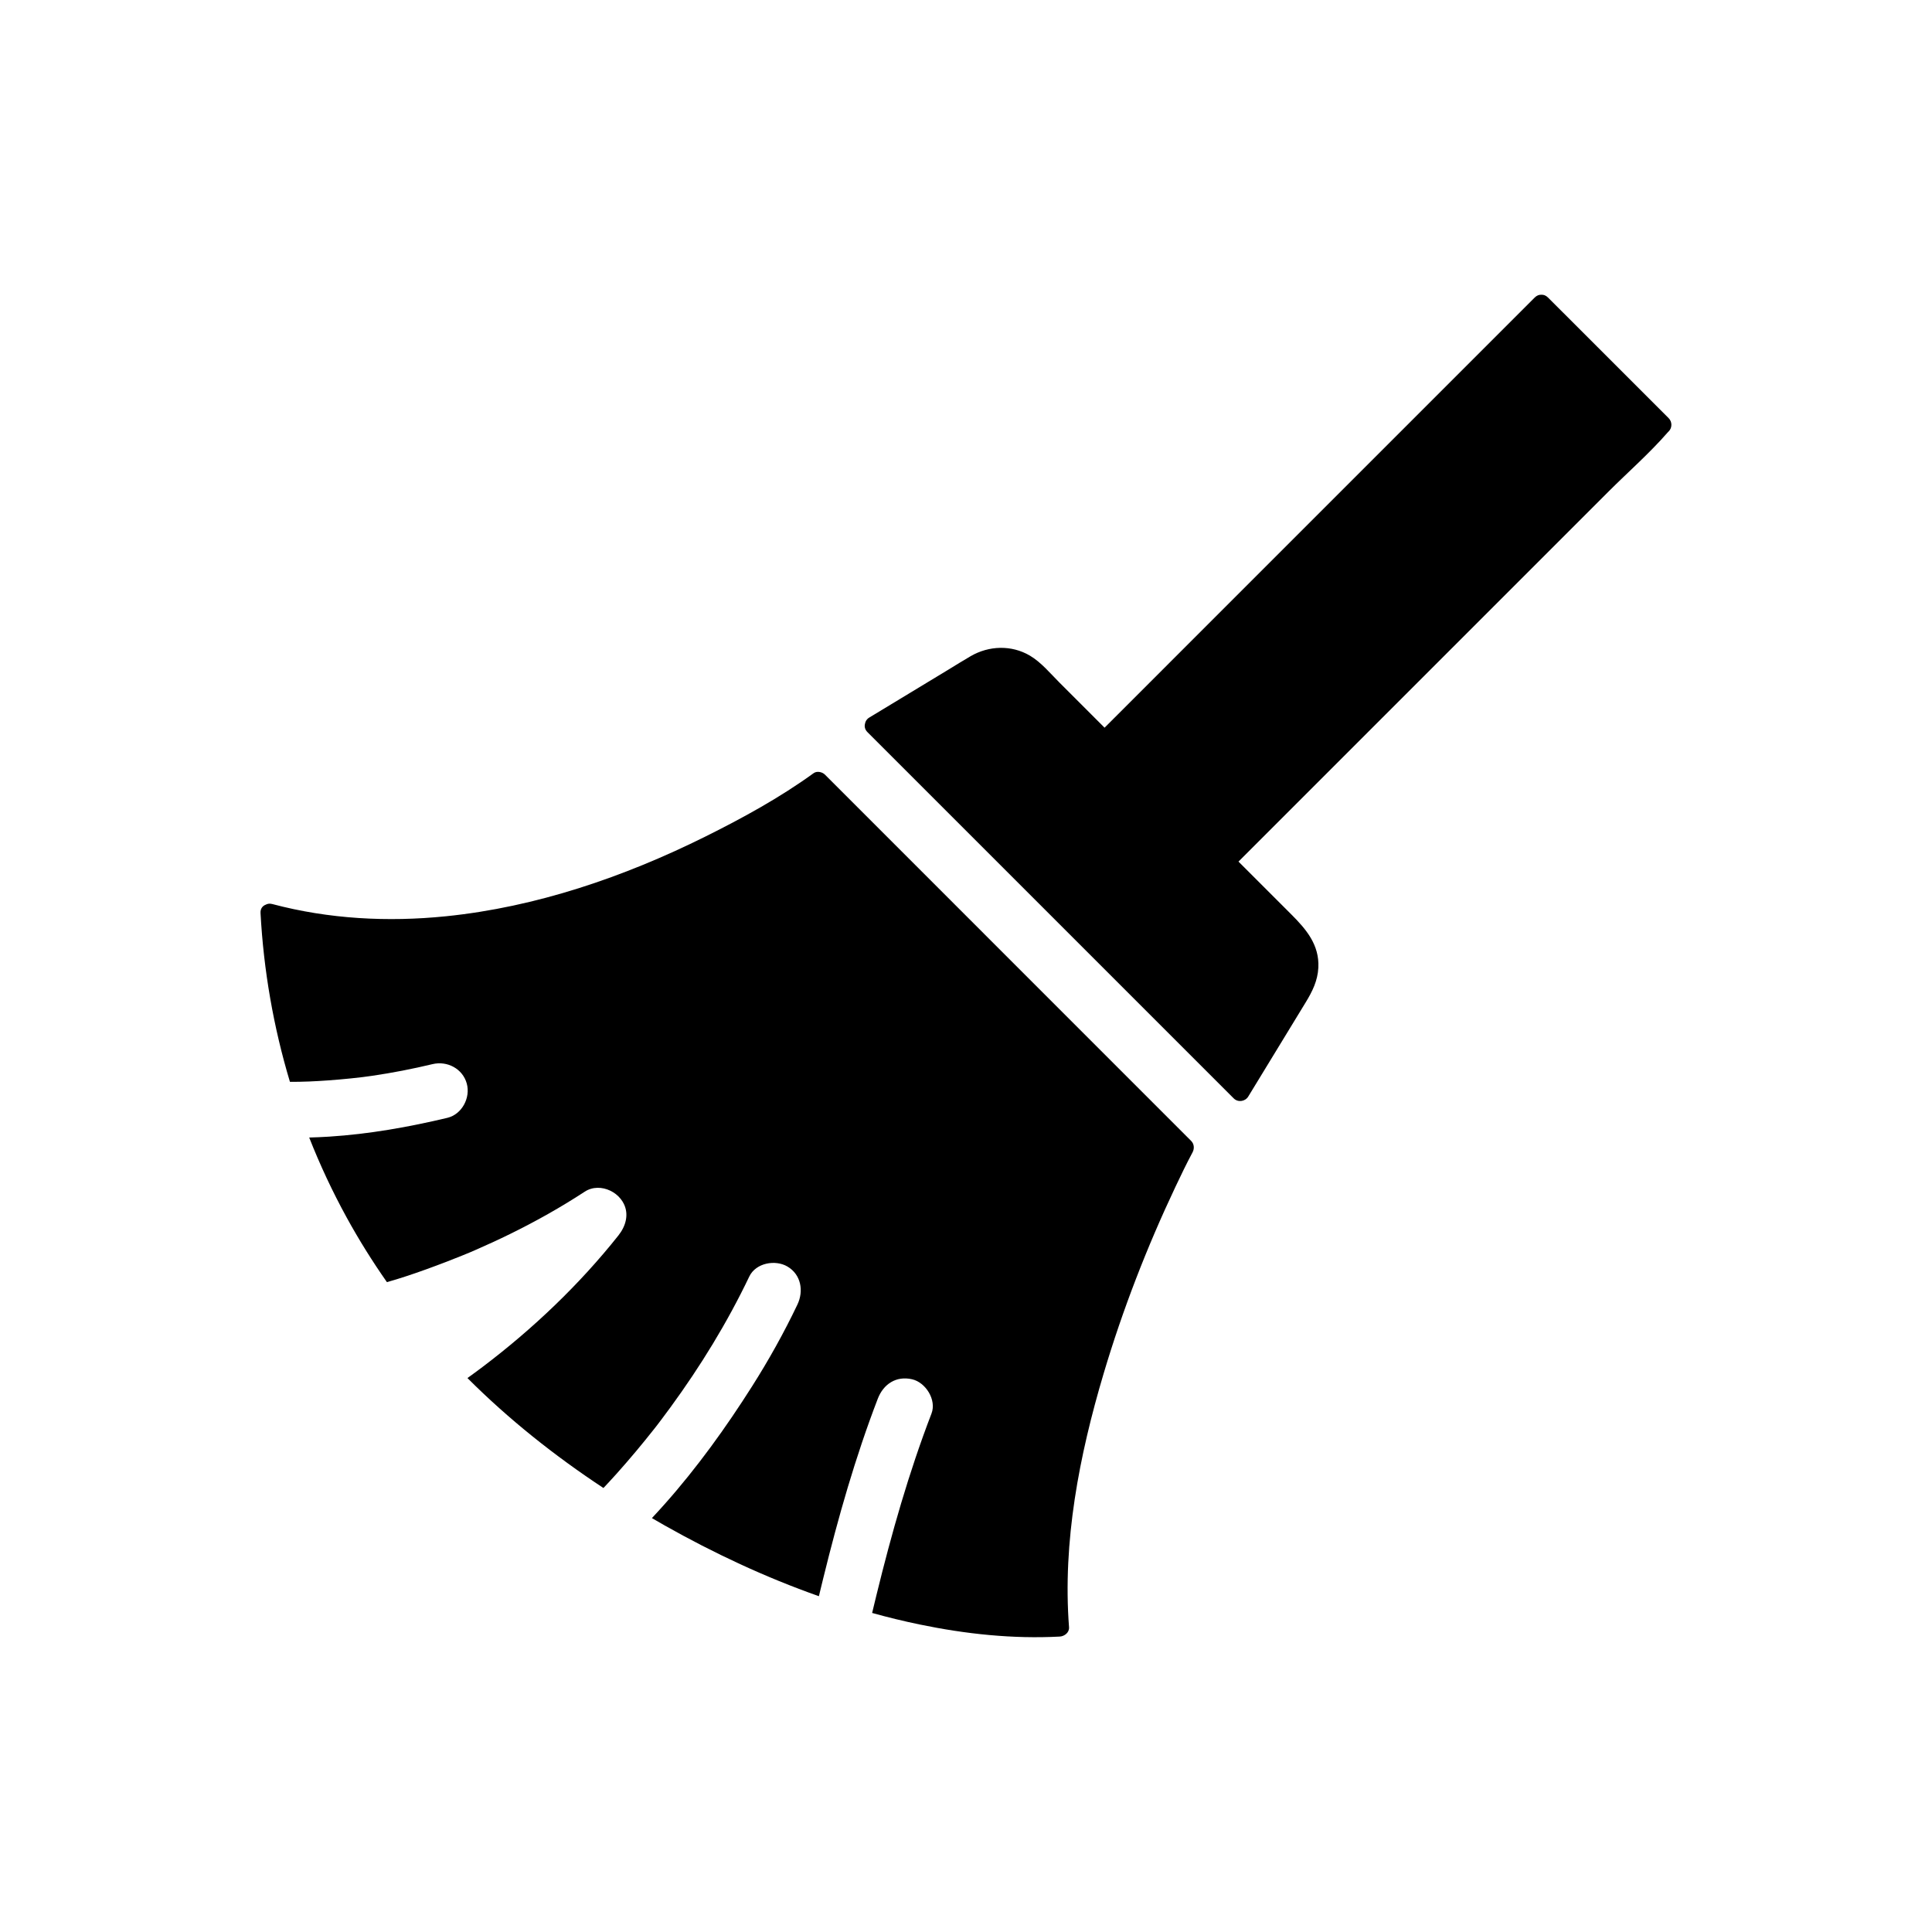<?xml version="1.0" encoding="UTF-8"?>
<!-- Uploaded to: SVG Repo, www.svgrepo.com, Generator: SVG Repo Mixer Tools -->
<svg fill="#000000" width="800px" height="800px" version="1.1" viewBox="144 144 512 512" xmlns="http://www.w3.org/2000/svg">
 <g>
  <path d="m586.23 258.31c-0.074 0.074-0.152 0.148-0.223 0.227-4.867 5.594-10.621 10.621-15.867 15.863-10.879 10.879-21.762 21.762-32.641 32.641-12.527 12.527-25.047 25.051-37.574 37.574-9.238 9.238-18.477 18.48-27.715 27.715 0.602 0.594 1.199 1.195 1.801 1.797 4.07 4.074 8.145 8.148 12.215 12.215 3.922 3.926 7.438 8.016 7.152 14.062-0.164 3.469-1.586 6.332-3.336 9.199-1.879 3.086-3.766 6.168-5.644 9.254-3.199 5.238-6.391 10.48-9.59 15.723-0.82 1.348-2.727 1.633-3.863 0.496l-11.984-11.984c-17.367-17.367-34.738-34.738-52.109-52.109-10.992-10.992-21.984-21.984-32.973-32.969-0.695-0.695-0.836-1.512-0.641-2.234 0.094-0.621 0.449-1.215 1.141-1.633 0.473-0.285 0.945-0.57 1.422-0.859 6.461-3.918 12.926-7.832 19.391-11.742 2.012-1.219 4-2.481 6.039-3.656 4.84-2.809 10.809-3.019 15.695-0.148 2.977 1.75 5.426 4.727 7.848 7.152 3.984 3.984 7.965 7.965 11.949 11.949 10.742-10.746 21.484-21.492 32.227-32.23 12.527-12.527 25.051-25.047 37.574-37.574l31.211-31.211c4.336-4.336 8.668-8.664 13-13 0.543-0.543 1.156-0.746 1.742-0.719 0.586-0.031 1.195 0.176 1.738 0.719 1.359 1.352 2.711 2.711 4.07 4.062l27.941 27.941c0.945 0.945 0.945 2.547 0.004 3.481z"/>
  <path d="m460.06 449.34c-1.605 3-3.086 6.078-4.543 9.156-7.566 15.996-14.004 32.574-19.051 49.539-6.449 21.676-10.898 44.512-9.16 67.211 0.102 1.387-1.211 2.394-2.461 2.461-12.457 0.664-24.957-0.676-37.152-3.207-4.223-0.875-8.414-1.895-12.57-3.051 0.191-0.801 0.383-1.605 0.582-2.406 0.188-0.793 0.379-1.586 0.574-2.371 3.981-16.27 8.57-32.453 14.578-48.07 1.387-3.609-1.531-8.254-5.156-9.082-4.223-0.961-7.59 1.289-9.078 5.156-5.934 15.434-10.484 31.426-14.43 47.492-0.203 0.797-0.395 1.594-0.586 2.394-0.203 0.816-0.398 1.633-0.59 2.449-14.164-4.988-27.863-11.406-40.879-18.754-1.133-0.641-2.254-1.285-3.375-1.945 0.574-0.609 1.152-1.23 1.711-1.852 0.562-0.605 1.113-1.215 1.656-1.836 8.621-9.691 16.316-20.402 23.184-31.242 4.422-6.973 8.449-14.188 12.004-21.645 1.719-3.59 0.992-7.965-2.648-10.098-3.219-1.883-8.367-0.965-10.098 2.648-5.832 12.211-12.93 23.777-20.91 34.699-0.809 1.105-1.629 2.215-2.461 3.312-0.344 0.453-0.684 0.906-1.031 1.359-0.004 0.012-0.016 0.023-0.023 0.035-0.012 0.012-0.016 0.023-0.031 0.035-0.031 0.039-0.059 0.082-0.094 0.121-0.004 0.012-0.012 0.02-0.02 0.031l-0.004 0.004c-0.012 0.016-0.02 0.031-0.035 0.039-0.004 0.012-0.016 0.02-0.016 0.023-0.004 0.004-0.012 0.016-0.02 0.02-0.02 0.031-0.039 0.055-0.059 0.078v0.004c-0.004 0.012-0.016 0.016-0.023 0.023 0 0.004 0 0.004-0.004 0.012-0.004 0.004-0.012 0.012-0.012 0.016-0.004 0-0.004 0.004-0.004 0.004l-0.004 0.004c-0.004 0.012-0.012 0.016-0.016 0.02-0.145 0.176-0.281 0.348-0.414 0.527-1.559 1.977-3.148 3.938-4.762 5.863-1.742 2.082-3.519 4.137-5.328 6.156-0.551 0.609-1.105 1.219-1.668 1.824-0.043 0.051-0.09 0.098-0.133 0.148-0.523 0.566-1.047 1.133-1.578 1.691-12.922-8.516-25.113-18.207-36.039-29.137 0.676-0.48 1.344-0.969 2.008-1.461 0.668-0.492 1.34-0.988 2.004-1.492 13.324-10.07 25.711-21.875 36-34.848 1.973-2.484 2.805-5.586 1.422-8.379-0.223-0.449-0.5-0.887-0.84-1.312-0.727-0.914-1.684-1.656-2.75-2.164-2.125-1.02-4.684-1.102-6.769 0.266-6.336 4.144-12.941 7.852-19.734 11.188-3.09 1.52-6.215 2.957-9.371 4.328-0.074 0.035-0.738 0.316-1.094 0.473-0.012 0-0.016 0.004-0.02 0.012-0.004 0-0.012 0.004-0.02 0.004-0.016 0.004-0.031 0.016-0.043 0.02-0.016 0.004-0.023 0.016-0.035 0.016-0.031 0.016-0.051 0.02-0.059 0.023l-0.004 0.004c-0.012 0.004-0.02 0.012-0.023 0.012s-0.012 0-0.016 0.004c-0.004 0.004-0.012 0.004-0.012 0.004-0.656 0.27-1.309 0.543-1.969 0.809-1.363 0.551-2.731 1.094-4.102 1.625-3.617 1.387-7.273 2.734-10.973 3.941-0.82 0.27-1.645 0.531-2.465 0.781-0.82 0.25-1.648 0.496-2.477 0.727-3.856-5.512-7.426-11.219-10.66-17.117-3.766-6.863-7.078-13.941-9.938-21.207 0.859-0.02 1.727-0.051 2.59-0.09 0.895-0.035 1.789-0.082 2.688-0.145 10.574-0.668 21.195-2.559 31.332-4.981 3.879-0.93 6.184-5.328 5.152-9.078-1.086-3.961-5.191-6.086-9.078-5.156-5.269 1.258-10.586 2.301-15.949 3.086-1.812 0.266-3.16 0.434-5.723 0.699-1.988 0.207-3.981 0.379-5.973 0.523-1.656 0.117-3.324 0.223-4.992 0.289-0.875 0.039-1.758 0.062-2.633 0.078-0.84 0.02-1.684 0.023-2.519 0.016-4.363-14.52-6.977-29.559-7.793-44.746-0.062-1.156 0.555-1.891 1.371-2.199 0.477-0.262 1.066-0.355 1.742-0.172 15 3.981 30.586 4.809 46.004 3.242 23.93-2.43 47.227-10.426 68.688-21.082 9.902-4.922 19.812-10.344 28.785-16.852 0.871-0.629 2.273-0.32 2.981 0.391l97.059 97.078c0.789 0.793 0.898 2.012 0.383 2.981z"/>
 </g>
</svg>